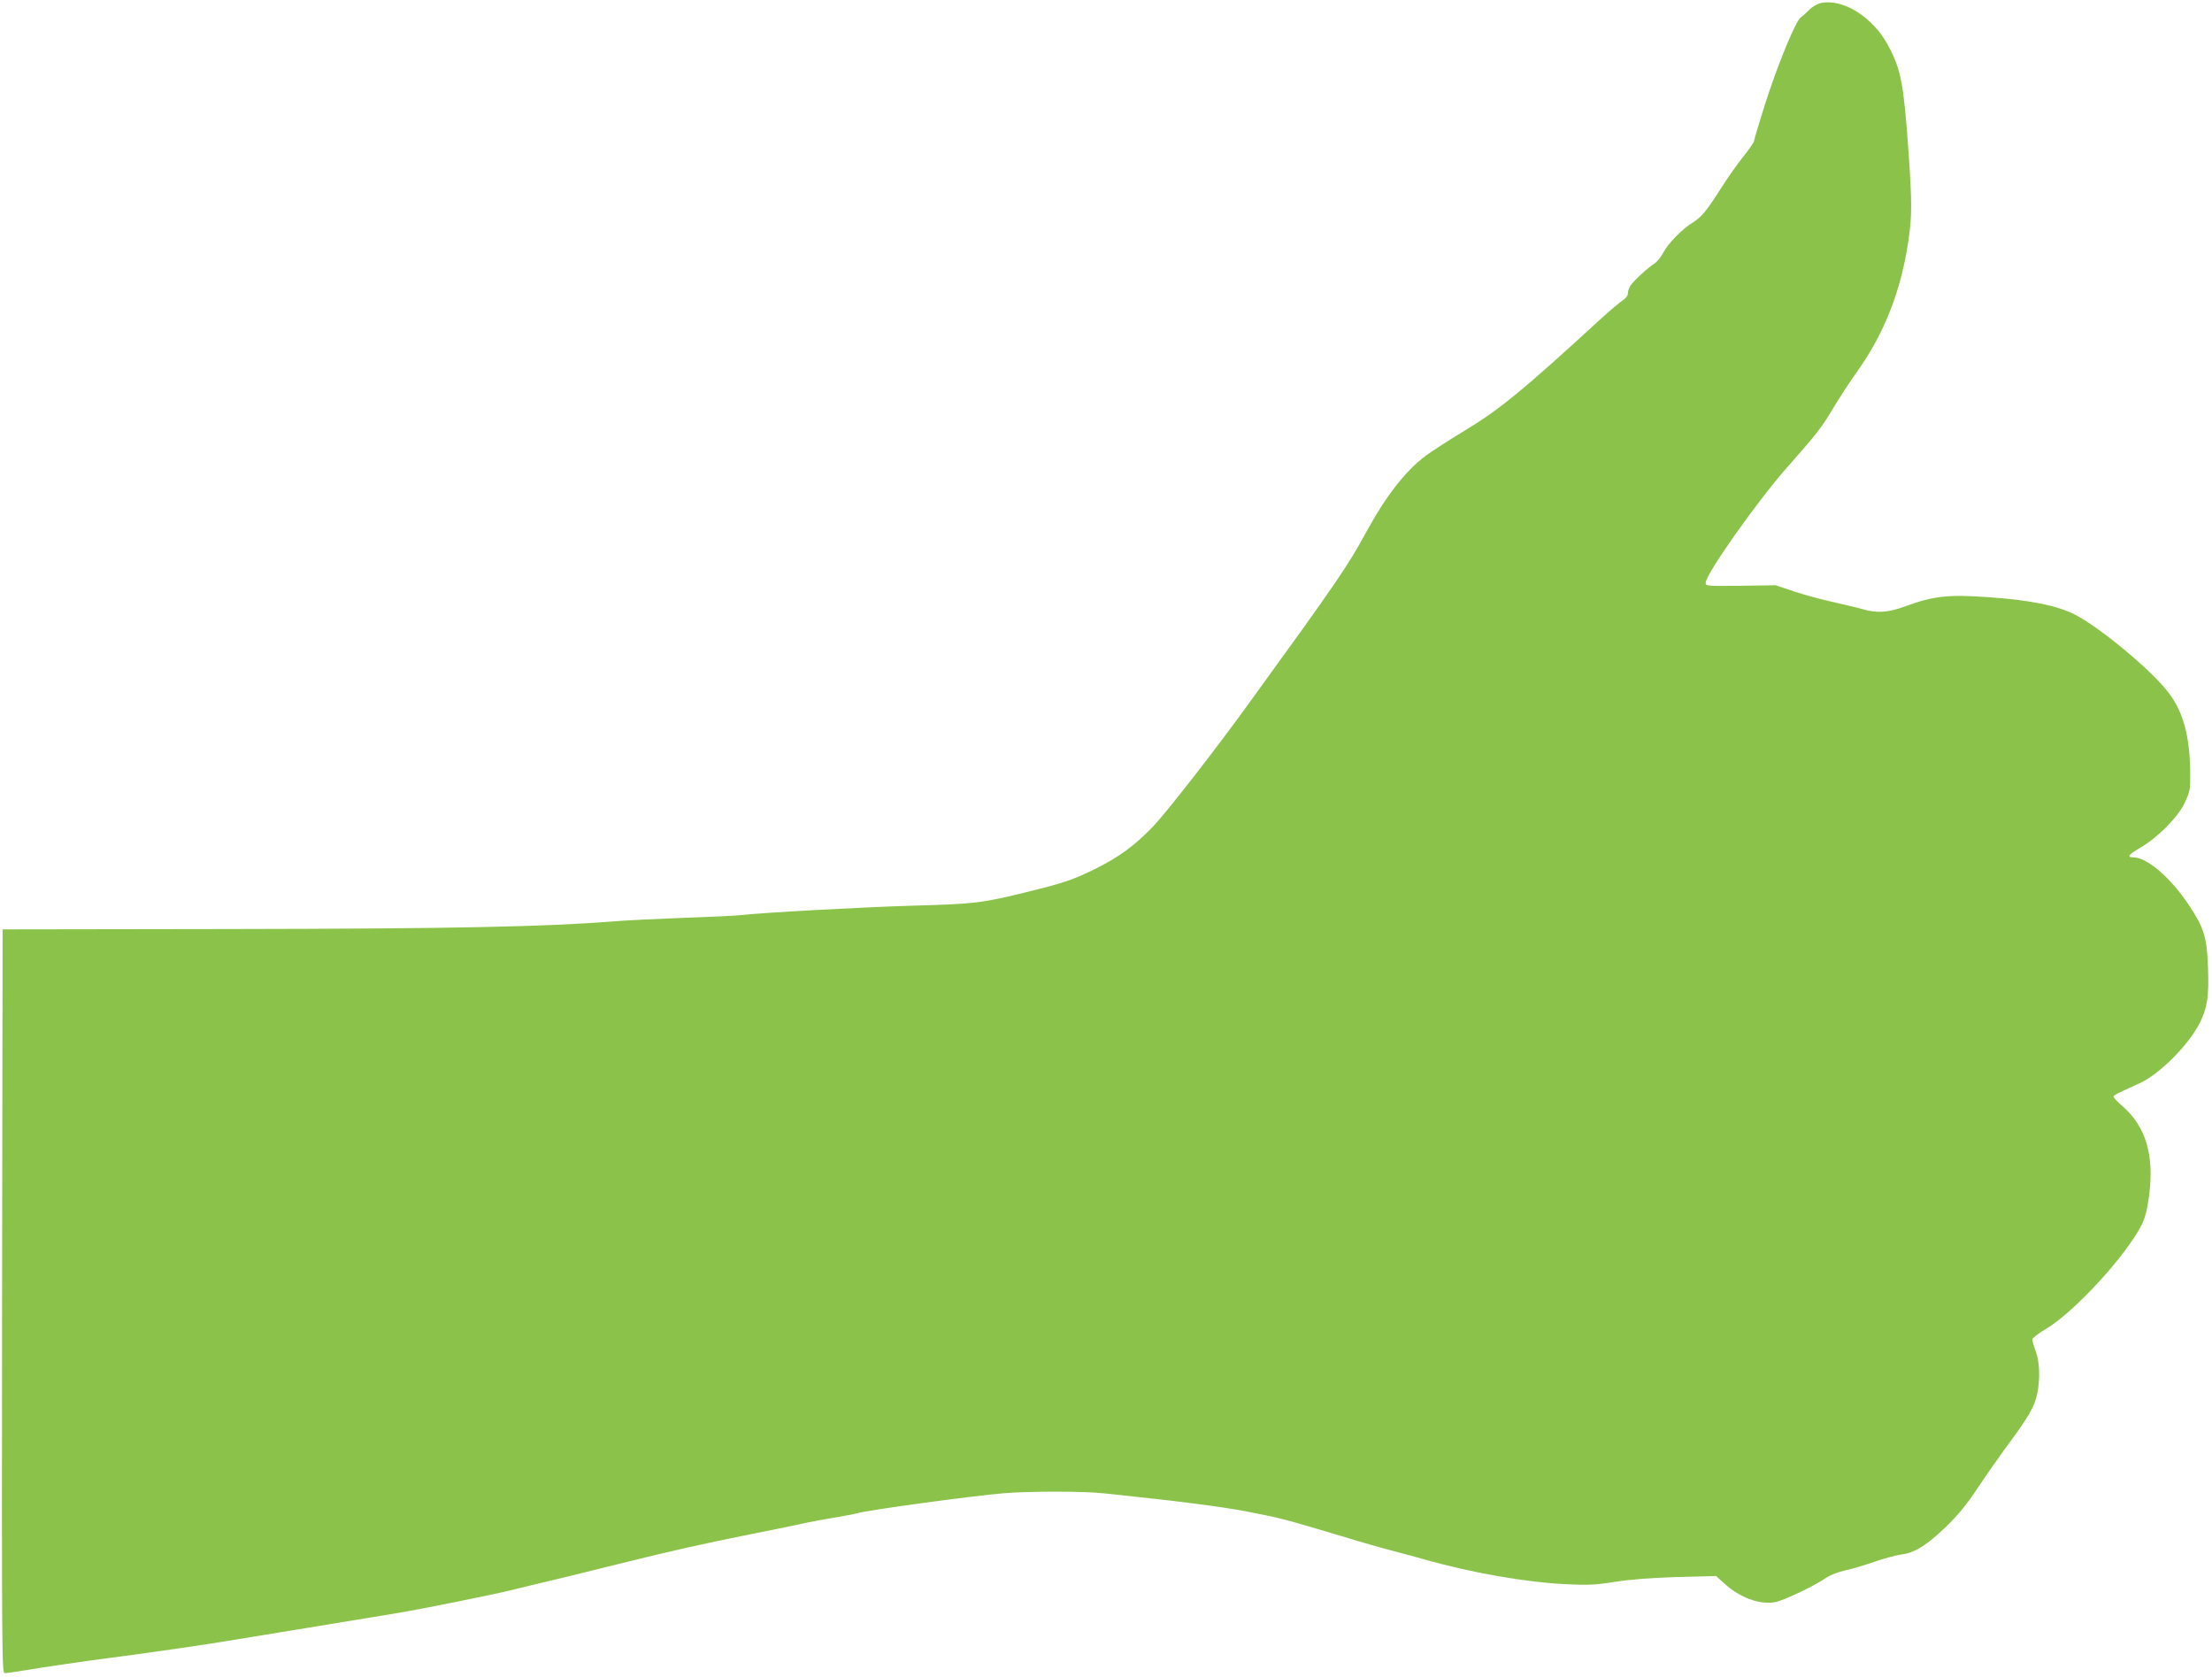 <?xml version="1.0" standalone="no"?>
<!DOCTYPE svg PUBLIC "-//W3C//DTD SVG 20010904//EN"
 "http://www.w3.org/TR/2001/REC-SVG-20010904/DTD/svg10.dtd">
<svg version="1.0" xmlns="http://www.w3.org/2000/svg"
 width="1280pt" height="970pt" viewBox="0 0 1280 970"
 preserveAspectRatio="xMidYMid meet">
<g transform="translate(0,970) scale(0.1,-0.1)"
fill="#8bc34a" stroke="none">
<path d="M10531 9681 c-18 -5 -46 -22 -61 -37 -15 -16 -37 -36 -49 -44 -31
-21 -139 -286 -211 -514 -33 -105 -60 -195 -60 -202 0 -7 -28 -47 -62 -90 -34
-42 -92 -124 -129 -183 -85 -133 -113 -167 -163 -198 -62 -38 -145 -123 -171
-174 -13 -26 -37 -55 -53 -65 -38 -24 -115 -95 -136 -125 -9 -13 -16 -33 -16
-45 0 -14 -11 -29 -29 -41 -16 -10 -79 -63 -139 -118 -440 -404 -576 -516
-784 -641 -86 -52 -183 -115 -217 -140 -120 -90 -230 -232 -346 -444 -106
-195 -171 -290 -675 -985 -199 -275 -480 -636 -560 -719 -106 -110 -195 -175
-338 -246 -121 -59 -175 -78 -382 -129 -268 -66 -305 -71 -675 -81 -297 -9
-863 -40 -995 -55 -25 -3 -169 -10 -320 -15 -151 -6 -331 -14 -400 -20 -406
-32 -920 -43 -2225 -45 l-1320 -2 -3 -2152 c-2 -2044 -1 -2151 15 -2151 10 0
56 6 103 14 99 17 397 61 520 76 114 14 484 67 590 84 47 8 267 44 490 80 223
37 461 76 530 87 113 18 283 51 563 109 54 11 135 29 180 41 45 11 118 29 162
39 44 10 224 54 400 98 330 82 496 119 790 178 94 18 213 43 265 54 52 12 147
30 211 40 64 11 122 22 130 25 44 16 666 101 849 116 151 12 463 12 580 -1
441 -46 673 -76 830 -106 191 -37 210 -42 545 -142 110 -34 245 -72 300 -86
55 -15 132 -35 170 -46 280 -80 595 -135 837 -146 119 -6 165 -3 273 14 87 14
205 23 358 28 l227 6 43 -39 c94 -87 209 -129 300 -112 49 9 227 94 292 139
23 16 70 35 111 44 39 8 115 31 170 50 55 19 124 38 154 42 79 9 150 54 262
162 71 69 120 129 184 226 48 72 118 172 154 221 141 190 172 243 189 323 17
83 14 184 -9 244 -11 29 -20 60 -20 68 0 8 34 35 77 60 164 96 470 429 558
608 18 37 31 87 41 165 31 234 -20 402 -155 518 -28 24 -51 49 -51 54 1 9 16
17 150 77 115 52 285 222 350 351 43 87 53 151 47 317 -6 177 -23 232 -111
364 -107 160 -242 276 -323 276 -38 0 -26 16 43 56 102 60 216 175 256 259 31
67 33 75 32 180 -3 207 -40 345 -125 457 -94 126 -399 380 -544 453 -101 51
-252 82 -485 99 -247 18 -330 9 -501 -54 -93 -34 -158 -38 -235 -16 -27 8
-103 26 -169 41 -66 14 -169 42 -230 62 l-110 37 -202 -3 c-194 -2 -203 -2
-203 17 0 49 293 465 468 664 174 197 204 235 269 345 32 54 93 148 136 208
161 225 259 475 301 768 20 134 20 217 1 493 -29 410 -43 487 -118 629 -89
168 -267 278 -396 246z"/>
</g>
</svg>
